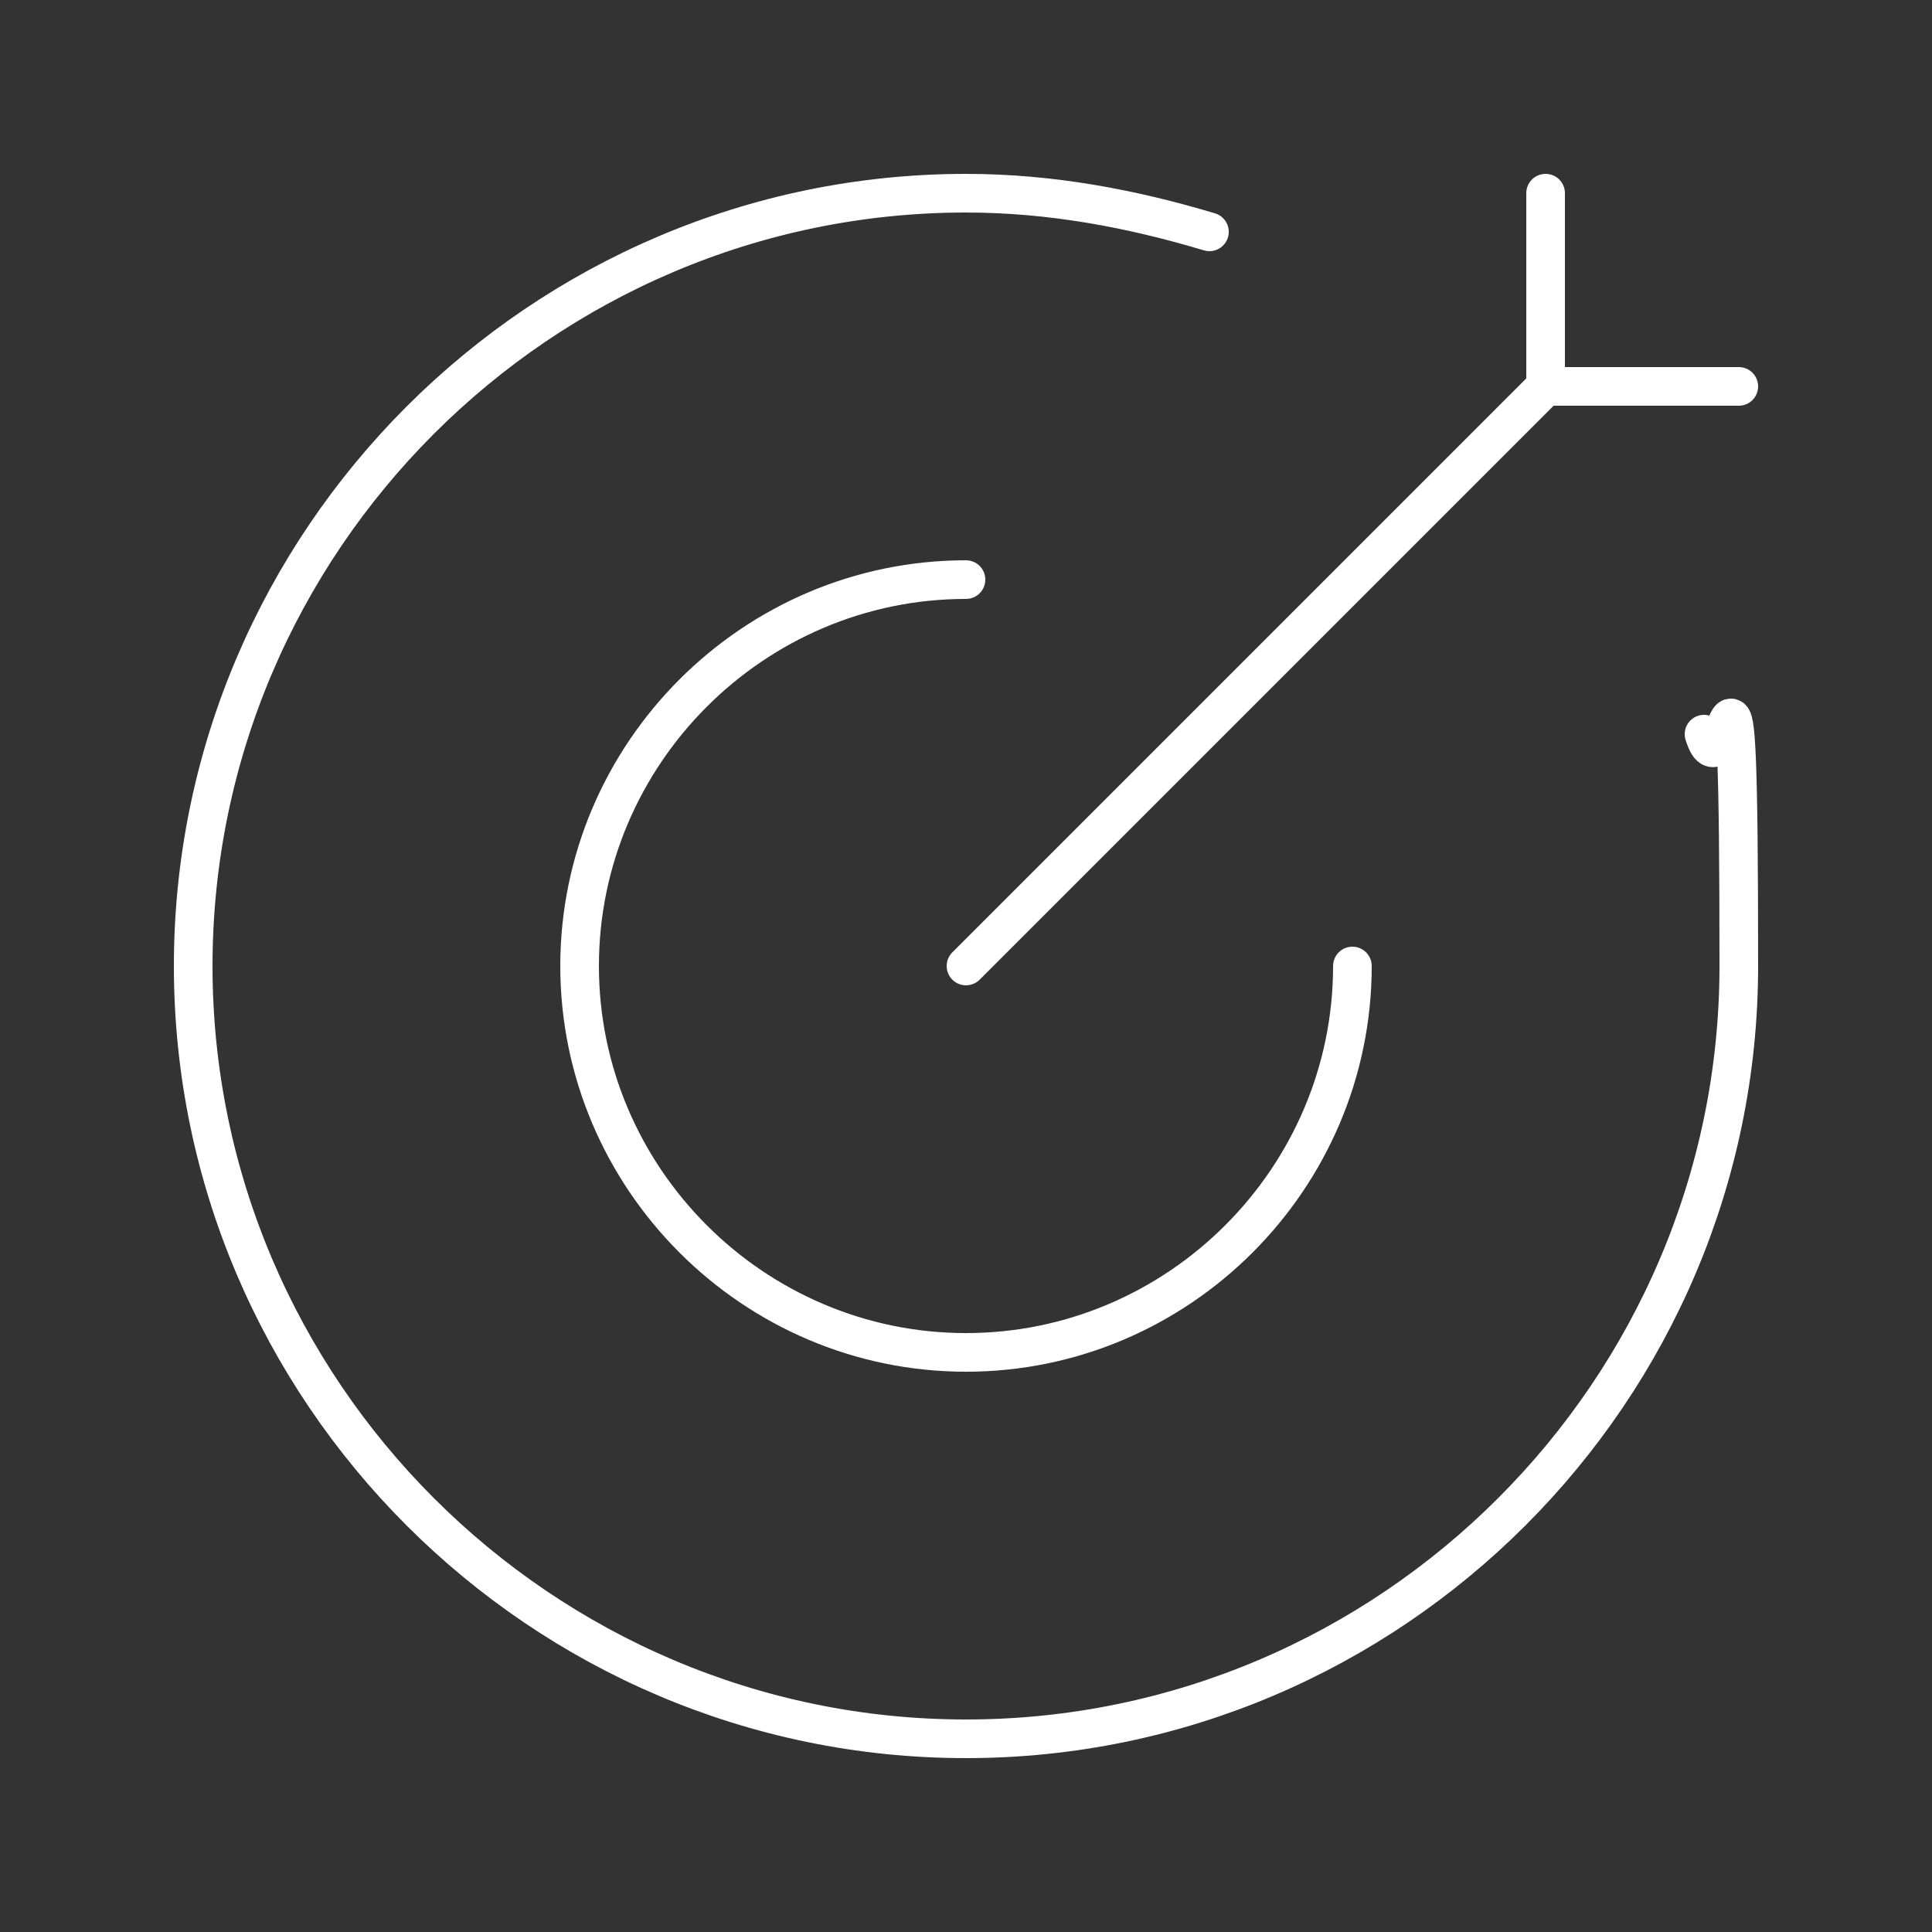 <?xml version="1.0" encoding="UTF-8"?>
<svg id="Layer_1" xmlns="http://www.w3.org/2000/svg" version="1.1" viewBox="0 0 50 50">
  <rect x="0" y="0" width="50" height="50" fill="#333333" stroke="none"/>
  <!-- Generator: Adobe Illustrator 29.0.1, SVG Export Plug-In . SVG Version: 2.1.0 Build 192)  -->
  <defs>
    <style>
      .st0 {
        stroke-linejoin: round;
      }

      .st0, .st1 {
        fill: none;
        stroke: #fff;
        stroke-linecap: round;
      }
    </style>
  </defs>
  <path class="st1" d="M31.3,6c-2-.6-4.1-1-6.3-1C14,5,5,14,5,25s9,20,20,20,20-9,20-20-.3-4.1-.9-6"/>
  <path class="st0" d="M35,25c0,5.5-4.5,10-10,10s-10-4.5-10-10,4.5-10,10-10"/>
  <path class="st1" d="M40,10l-15,15M40,10v-5M40,10h5"/>
</svg>
